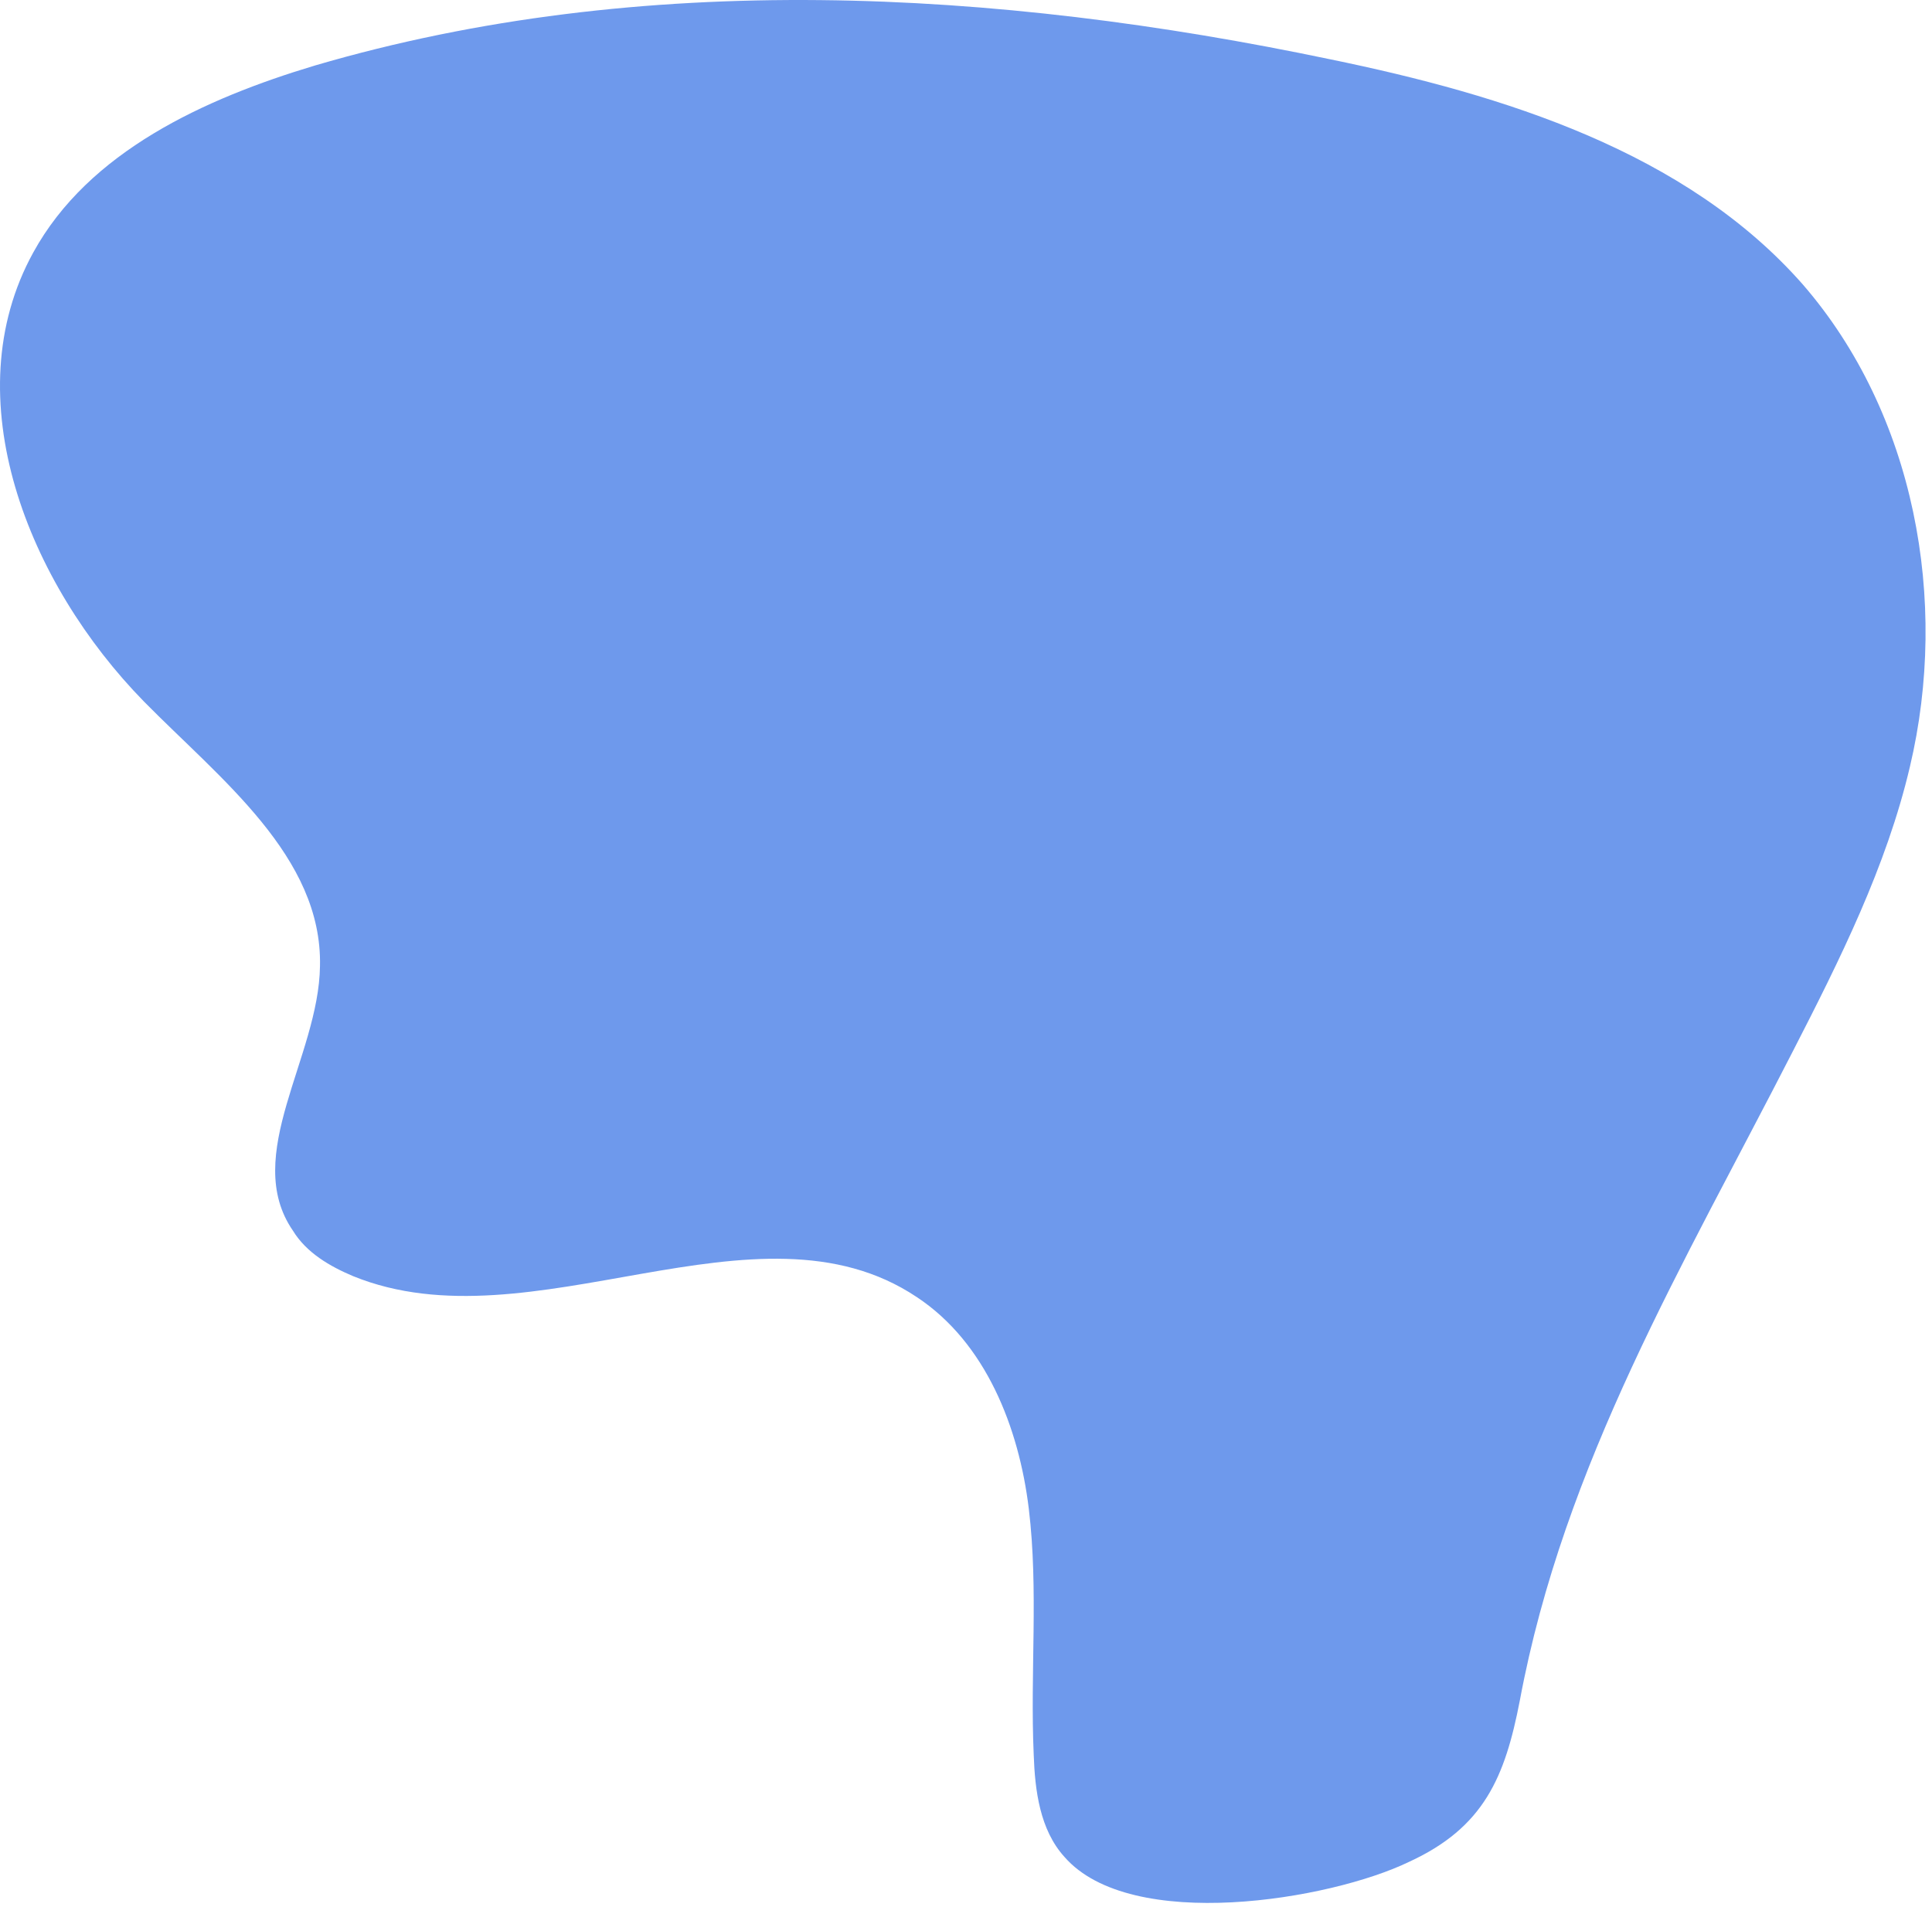 <?xml version="1.0" encoding="UTF-8"?> <svg xmlns="http://www.w3.org/2000/svg" width="157" height="155" viewBox="0 0 157 155" fill="none"> <path d="M86.503 150.921C84.503 148.721 84.103 145.521 84.003 142.621C83.703 135.921 84.403 129.221 83.603 122.621C82.803 116.021 80.103 109.121 74.503 105.421C61.503 96.721 43.203 109.621 28.703 103.721C26.803 102.921 24.903 101.821 23.803 100.021C19.603 93.921 25.903 85.921 26.003 78.521C26.203 69.621 17.903 63.321 11.703 57.021C2.303 47.421 -3.797 32.321 2.703 20.521C7.203 12.321 16.603 8.021 25.603 5.321C52.203 -2.479 80.903 -0.879 108.103 4.821C122.203 7.721 137.003 12.321 146.503 23.121C155.603 33.621 158.403 48.821 155.203 62.321C153.303 70.421 149.503 78.021 145.703 85.421C136.803 102.821 127.103 118.921 123.503 138.221C122.303 144.421 120.603 148.521 114.503 151.321C108.103 154.421 91.903 157.121 86.503 150.921Z" fill="#6E99EC"></path> </svg> 